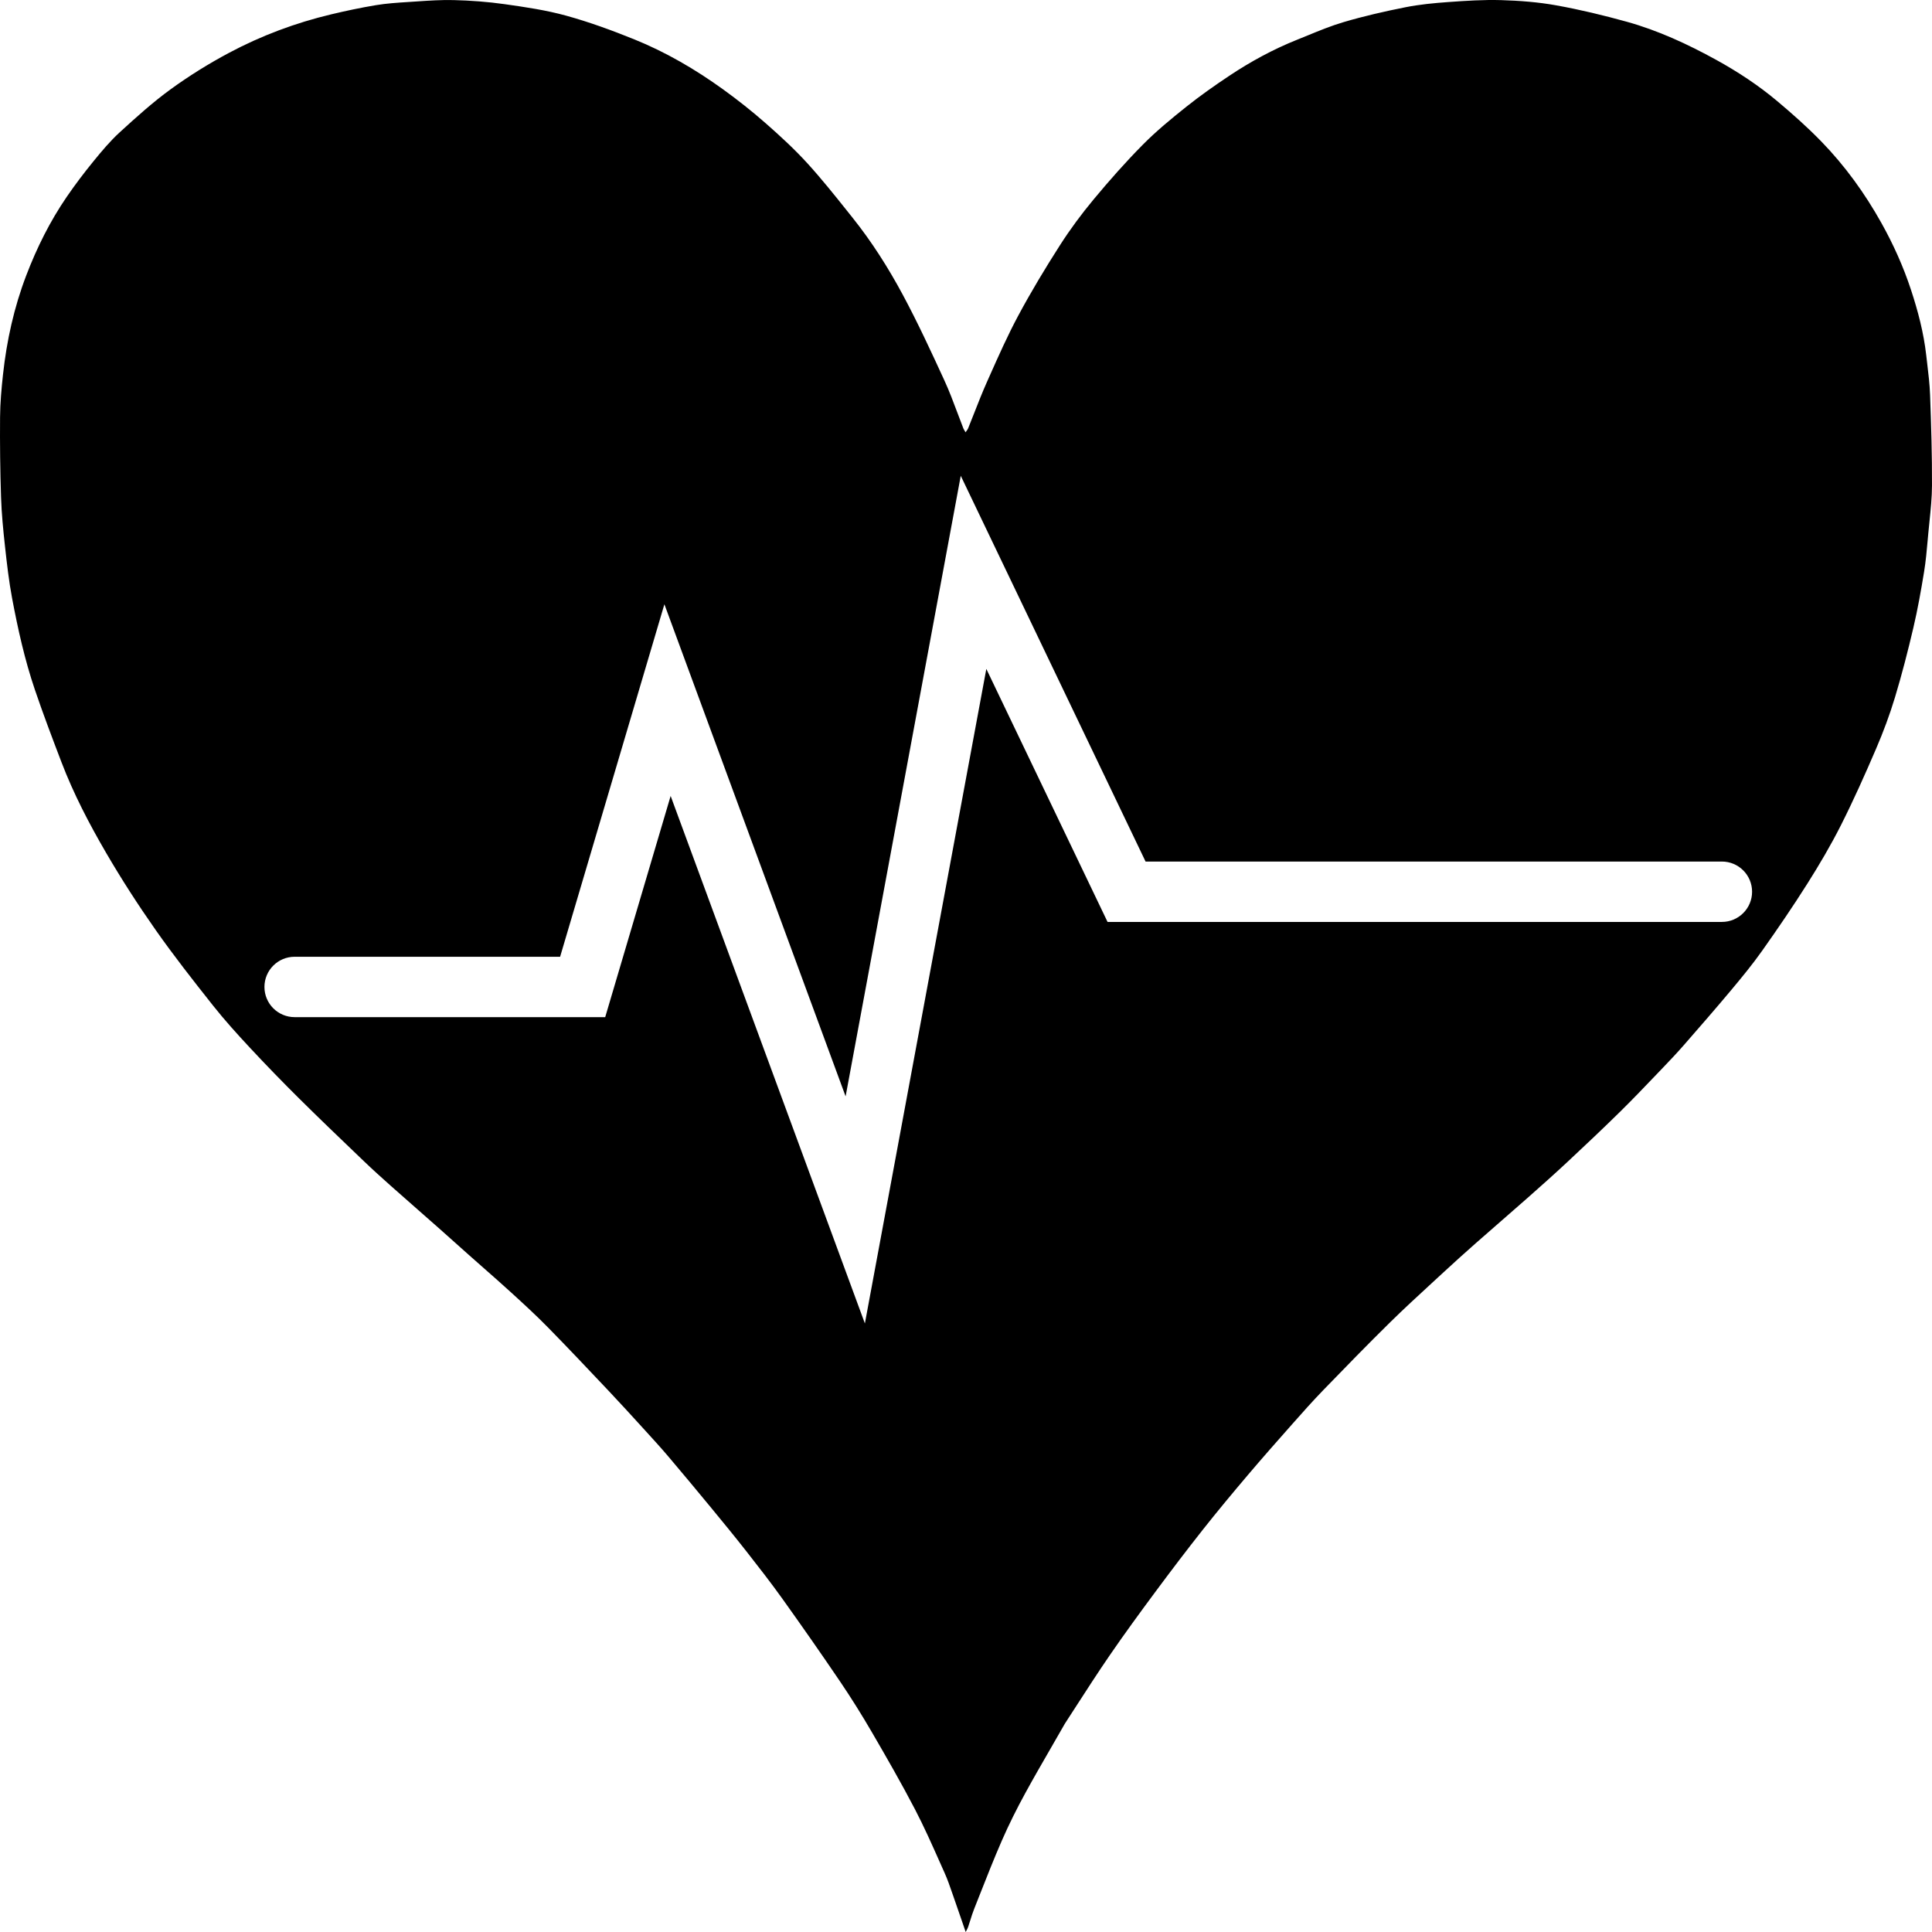 <svg xmlns="http://www.w3.org/2000/svg" width="800" height="800" viewBox="0 0 800 800"><path fill-rule="evenodd" clip-rule="evenodd" d="M435.085 723.919C437.037 720.541 438.995 717.152 440.939 713.732C442.372 711.525 443.794 709.321 445.214 707.121C449.94 699.8 454.63 692.534 459.52 685.412C465.609 676.545 471.956 667.86 478.358 659.227C484.814 650.522 491.368 641.89 498.08 633.395C504.132 625.738 510.379 618.241 516.683 610.801C522.741 603.651 528.946 596.631 535.155 589.619C539.336 584.896 543.525 580.171 547.906 575.649C557.09 566.17 566.297 556.709 575.699 547.463C581.269 541.986 587.016 536.7 592.763 531.415C594.403 529.906 596.044 528.396 597.681 526.883C602.091 522.805 606.552 518.783 611.054 514.812C614.501 511.772 617.967 508.754 621.433 505.736C625.183 502.47 628.934 499.204 632.661 495.91C638.191 491.021 643.709 486.113 649.108 481.071C656.506 474.163 663.871 467.211 671.09 460.106C675.872 455.399 680.517 450.544 685.161 445.689C686.269 444.531 687.377 443.372 688.487 442.216C691.477 439.101 694.449 435.962 697.291 432.706C703.857 425.186 710.419 417.659 716.827 409.996C721.254 404.702 725.656 399.355 729.648 393.715C736.09 384.611 742.396 375.387 748.361 365.947C753.329 358.084 758.088 350.033 762.285 341.714C767.52 331.337 772.274 320.687 776.869 309.988C779.836 303.08 782.486 295.981 784.665 288.771C787.545 279.243 790.024 269.571 792.299 259.867C794.087 252.244 795.459 244.505 796.723 236.767C797.434 232.41 797.827 227.995 798.219 223.586C798.291 222.772 798.364 221.958 798.438 221.145C798.594 219.434 798.771 217.723 798.948 216.011C799.462 211.02 799.978 206.025 799.996 201.032C800.042 188.524 799.665 176.009 799.205 163.507C799.044 159.157 798.526 154.818 798.009 150.484C797.871 149.33 797.733 148.175 797.602 147.021C796.556 137.803 794.211 128.872 791.337 120.124C788.152 110.43 783.988 101.156 779.014 92.267C772.132 79.969 763.953 68.662 754.229 58.648C748.453 52.699 742.227 47.173 735.89 41.853C728.077 35.295 719.571 29.704 710.685 24.808C698.816 18.267 686.543 12.588 673.524 8.979C663.907 6.314 654.171 3.969 644.365 2.206C636.892 0.863 629.236 0.28 621.642 0.053C614.339 -0.165 606.997 0.324 599.696 0.847C593.753 1.273 587.776 1.845 581.936 3.006C573.349 4.712 564.779 6.668 556.376 9.147C551.29 10.648 546.346 12.676 541.407 14.702C539.953 15.298 538.5 15.894 537.043 16.477C527.187 20.419 517.866 25.491 509.003 31.393C502.94 35.43 496.957 39.64 491.25 44.188C485.022 49.152 478.823 54.249 473.211 59.917C466.089 67.11 459.352 74.746 452.86 82.553C447.853 88.574 443.139 94.924 438.906 101.542C432.818 111.059 426.957 120.767 421.612 130.742C417.305 138.781 413.573 147.159 409.849 155.521C409.457 156.402 409.065 157.283 408.672 158.163C406.8 162.356 405.119 166.639 403.438 170.923C402.592 173.08 401.745 175.237 400.875 177.383C400.736 177.723 400.515 178.028 400.252 178.39C400.115 178.578 399.967 178.782 399.814 179.014C399.65 178.72 399.508 178.481 399.385 178.275C399.167 177.909 399.011 177.645 398.899 177.363C398.067 175.245 397.266 173.111 396.466 170.977C394.764 166.435 393.061 161.893 391.042 157.506C385.544 145.558 380.022 133.592 373.811 122.031C367.796 110.835 360.967 100.084 353.044 90.169C352.398 89.361 351.753 88.552 351.107 87.743C345.665 80.919 340.214 74.086 334.357 67.655C328.939 61.706 322.98 56.238 316.944 50.941C311.337 46.019 305.468 41.372 299.433 37.017C287.907 28.699 275.673 21.561 262.565 16.268C253.363 12.553 243.993 9.123 234.457 6.493C226.145 4.201 217.534 2.933 208.986 1.727C201.986 0.739 194.891 0.208 187.825 0.035C182.705 -0.09 177.57 0.258 172.444 0.605C171.356 0.679 170.269 0.752 169.182 0.821C164.64 1.11 160.074 1.403 155.59 2.149C149.406 3.177 143.255 4.483 137.15 5.937C122.376 9.457 108.17 14.762 94.733 21.934C86.422 26.369 78.33 31.396 70.683 36.951C63.271 42.337 56.392 48.549 49.594 54.765C45.621 58.398 42.105 62.609 38.676 66.814C34.806 71.562 31.086 76.464 27.618 81.53C20.698 91.637 15.255 102.564 10.854 114.091C5.8 127.324 2.772 141.025 1.241 155.099C0.604 160.954 0.074 166.853 0.027 172.737C-0.062 183.781 0.07 194.834 0.432 205.872C0.654 212.658 1.322 219.441 2.064 226.193C2.856 233.394 3.672 240.617 5.01 247.724C7.42 260.53 10.252 273.266 14.442 285.596C17.869 295.678 21.647 305.638 25.445 315.581C30.46 328.709 36.939 341.128 43.962 353.18C50.315 364.082 57.173 374.713 64.407 385.018C71.941 395.752 80.049 406.072 88.183 416.34C93.012 422.435 98.24 428.214 103.532 433.894C110.203 441.052 117.021 448.073 123.961 454.954C132.084 463.009 140.343 470.919 148.601 478.828C149.32 479.517 150.039 480.206 150.758 480.895C154.403 484.387 158.151 487.766 161.919 491.117C165.704 494.482 169.509 497.823 173.314 501.164C176.082 503.594 178.85 506.024 181.61 508.464C183.947 510.53 186.271 512.611 188.595 514.693C190.432 516.339 192.27 517.985 194.115 519.623C196.1 521.387 198.095 523.142 200.089 524.896C203.968 528.309 207.847 531.721 211.664 535.205C216.832 539.921 221.996 544.657 226.901 549.656C235.199 558.112 243.34 566.732 251.481 575.35L252.241 576.156C256.851 581.036 261.376 586.003 265.901 590.969C266.395 591.512 266.89 592.055 267.385 592.598L267.691 592.934C270.771 596.313 273.854 599.694 276.812 603.185C282.763 610.207 288.656 617.283 294.512 624.391C299.444 630.377 304.367 636.376 309.154 642.486C314.215 648.947 319.266 655.427 324.042 662.111C332.132 673.433 340.116 684.84 347.924 696.37C352.517 703.153 356.871 710.128 360.999 717.223C367.144 727.781 373.243 738.382 378.89 749.225C382.588 756.324 385.853 763.665 389.116 771C389.803 772.544 390.49 774.088 391.18 775.629C392.353 778.245 393.294 780.973 394.235 783.698C394.514 784.507 394.794 785.316 395.079 786.122C396.181 789.235 397.251 792.359 398.365 795.611C398.857 797.046 399.357 798.506 399.872 800C400.021 799.697 400.16 799.431 400.288 799.189C400.533 798.721 400.735 798.337 400.874 797.93C401.188 797.011 401.479 796.083 401.77 795.155C402.264 793.576 402.759 791.998 403.367 790.467C404.135 788.53 404.9 786.591 405.664 784.652C408.628 777.131 411.592 769.609 414.818 762.209C417.778 755.419 421.111 748.777 424.66 742.291C428.034 736.124 431.55 730.039 435.085 723.919ZM414.397 231.599L397.83 197.018L390.834 234.72L350.15 453.989L288.135 285.581L275.112 250.213L264.419 286.354L231.927 396.175H122C115.096 396.175 109.5 401.771 109.5 408.675C109.5 415.579 115.096 421.175 122 421.175H241.265H250.602L253.251 412.221L277.699 329.587L342.411 505.32L358.131 548.011L366.431 503.281L408.419 276.983L455.211 374.65L458.612 381.75H466.484H713C719.904 381.75 725.5 376.153 725.5 369.25C725.5 362.346 719.904 356.75 713 356.75H474.356L414.397 231.599Z"></path></svg>